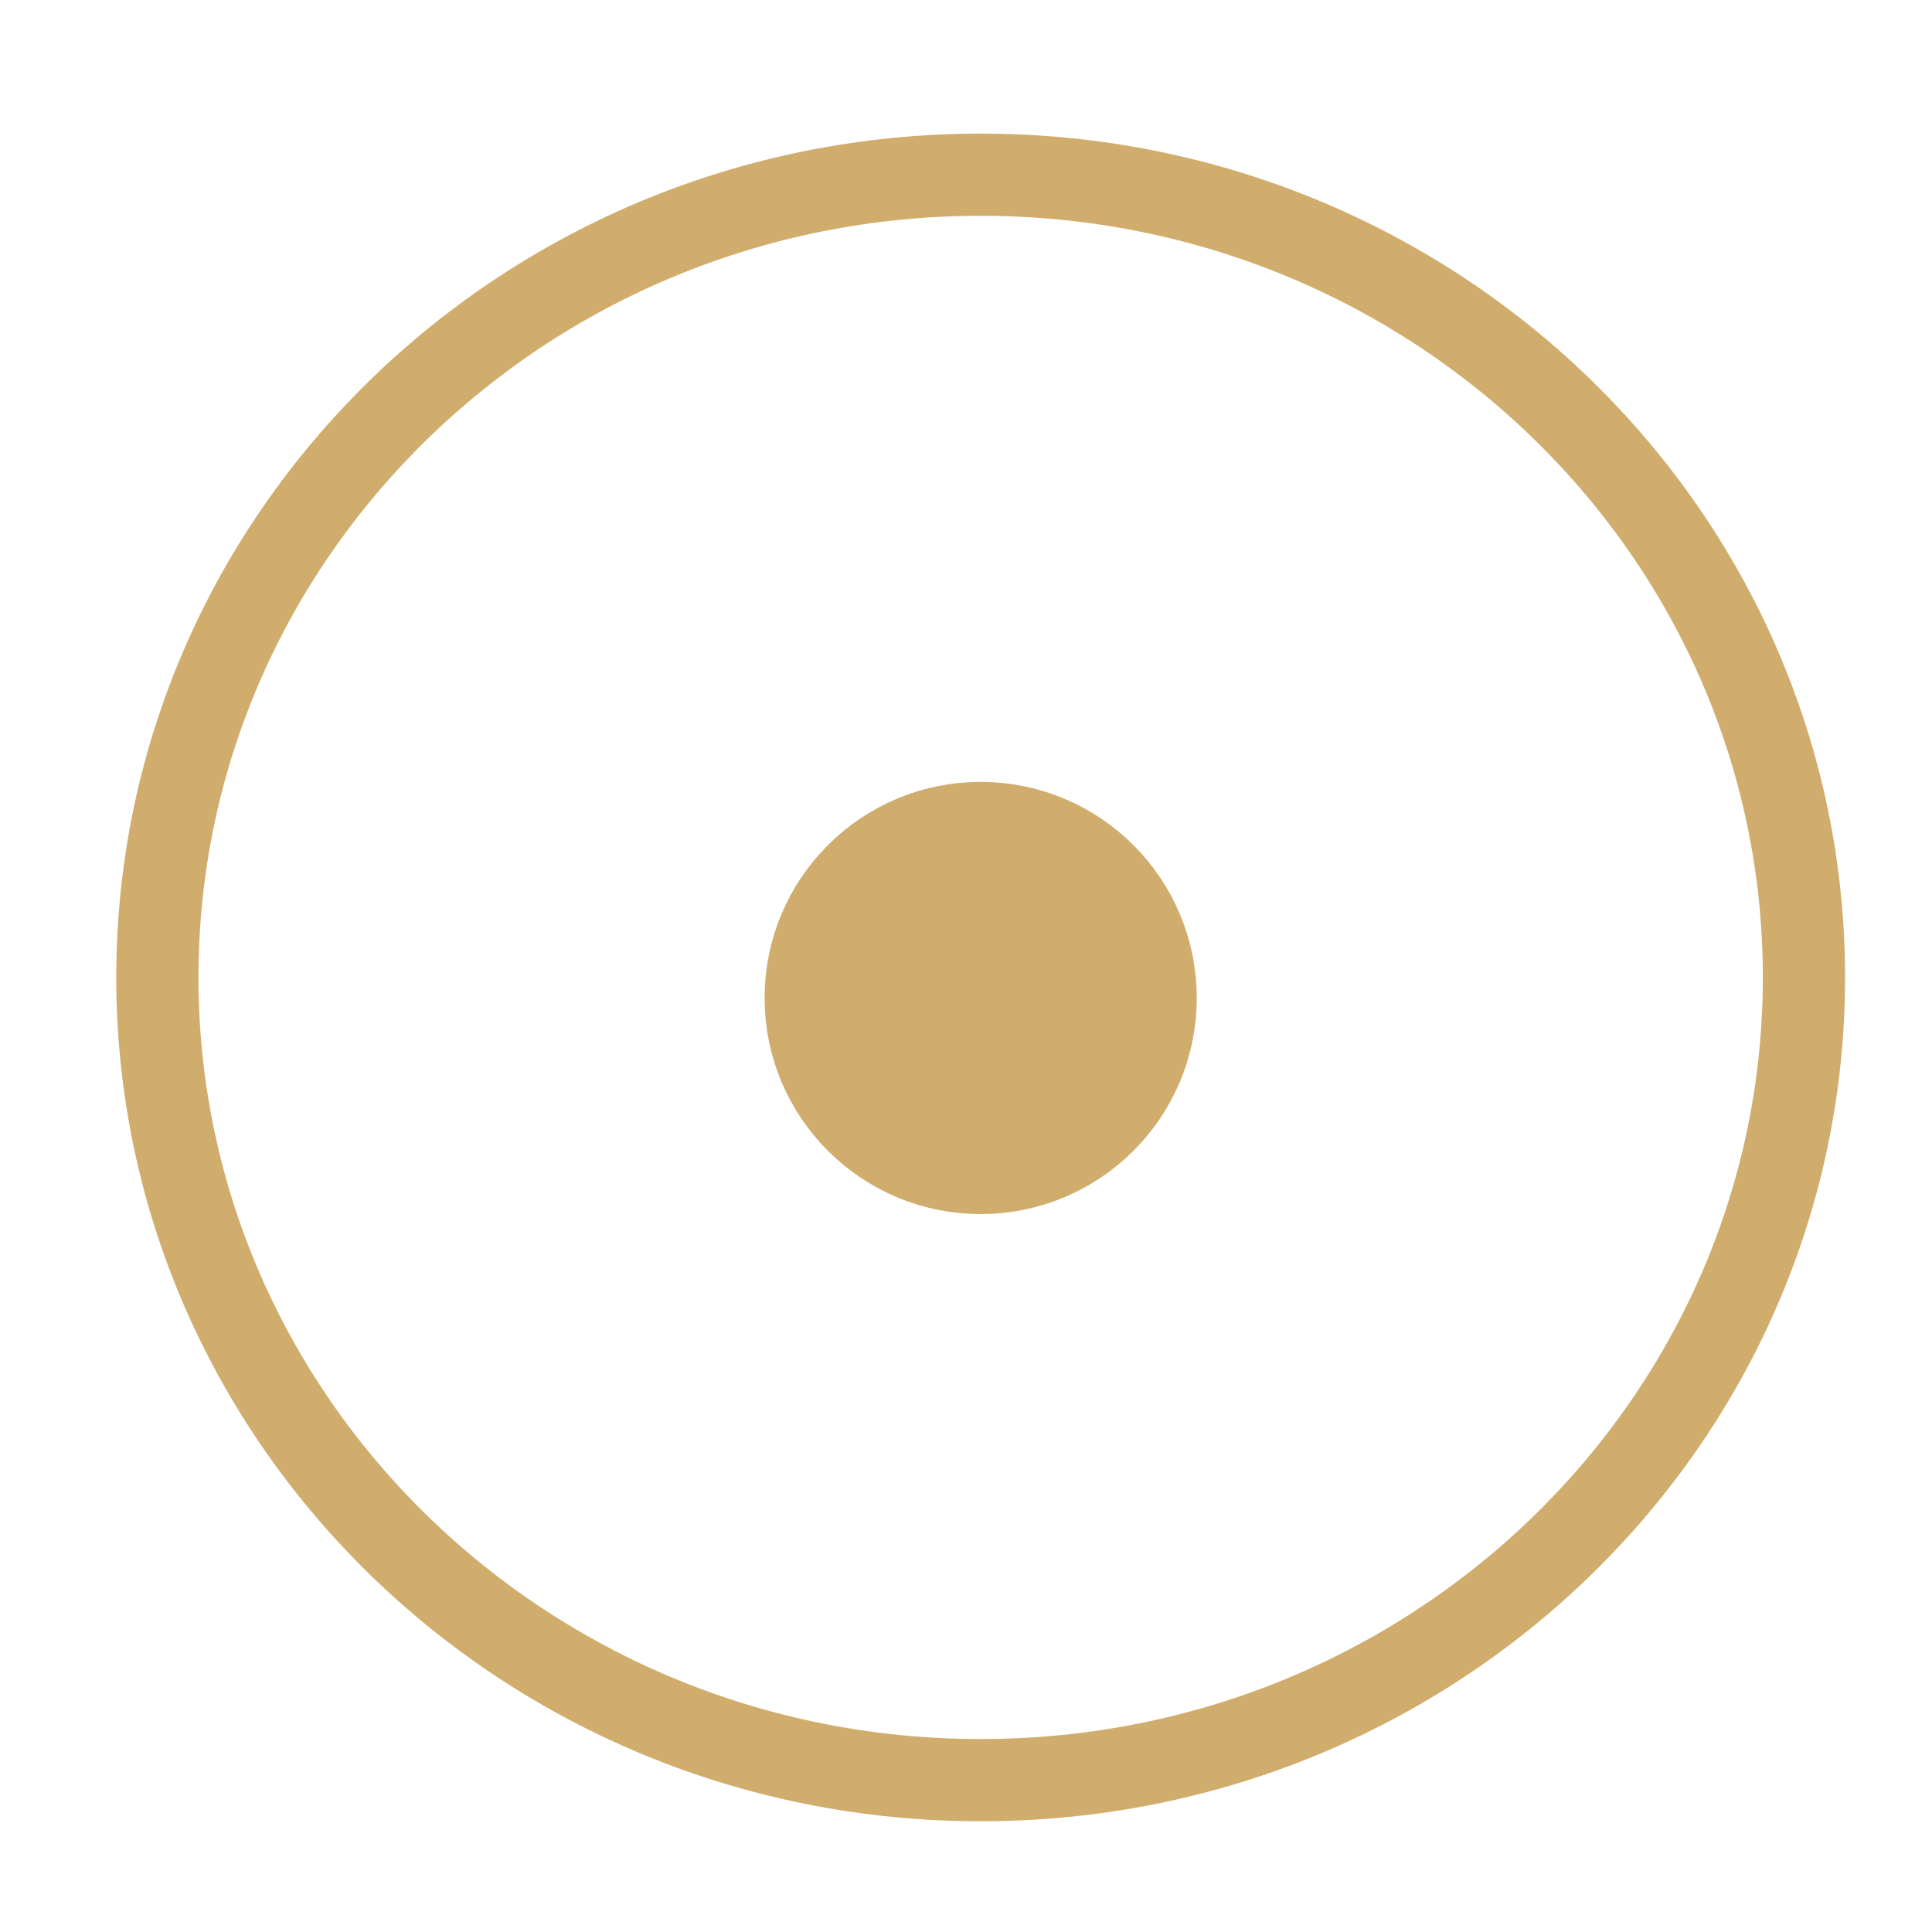 <svg width="47" height="47" viewBox="0 0 47 47" fill="none" xmlns="http://www.w3.org/2000/svg">
<path d="M43.885 23.778C43.885 34.541 34.94 43.306 23.856 43.306C12.772 43.306 3.828 34.541 3.828 23.778C3.828 13.016 12.772 4.25 23.856 4.25C34.94 4.25 43.885 13.016 43.885 23.778Z" stroke="#D0AD6C" stroke-width="2"/>
<circle cx="23.857" cy="24.278" r="4.257" fill="#D0AD6C" stroke="#D0AD6C" stroke-width="2"/>
</svg>
